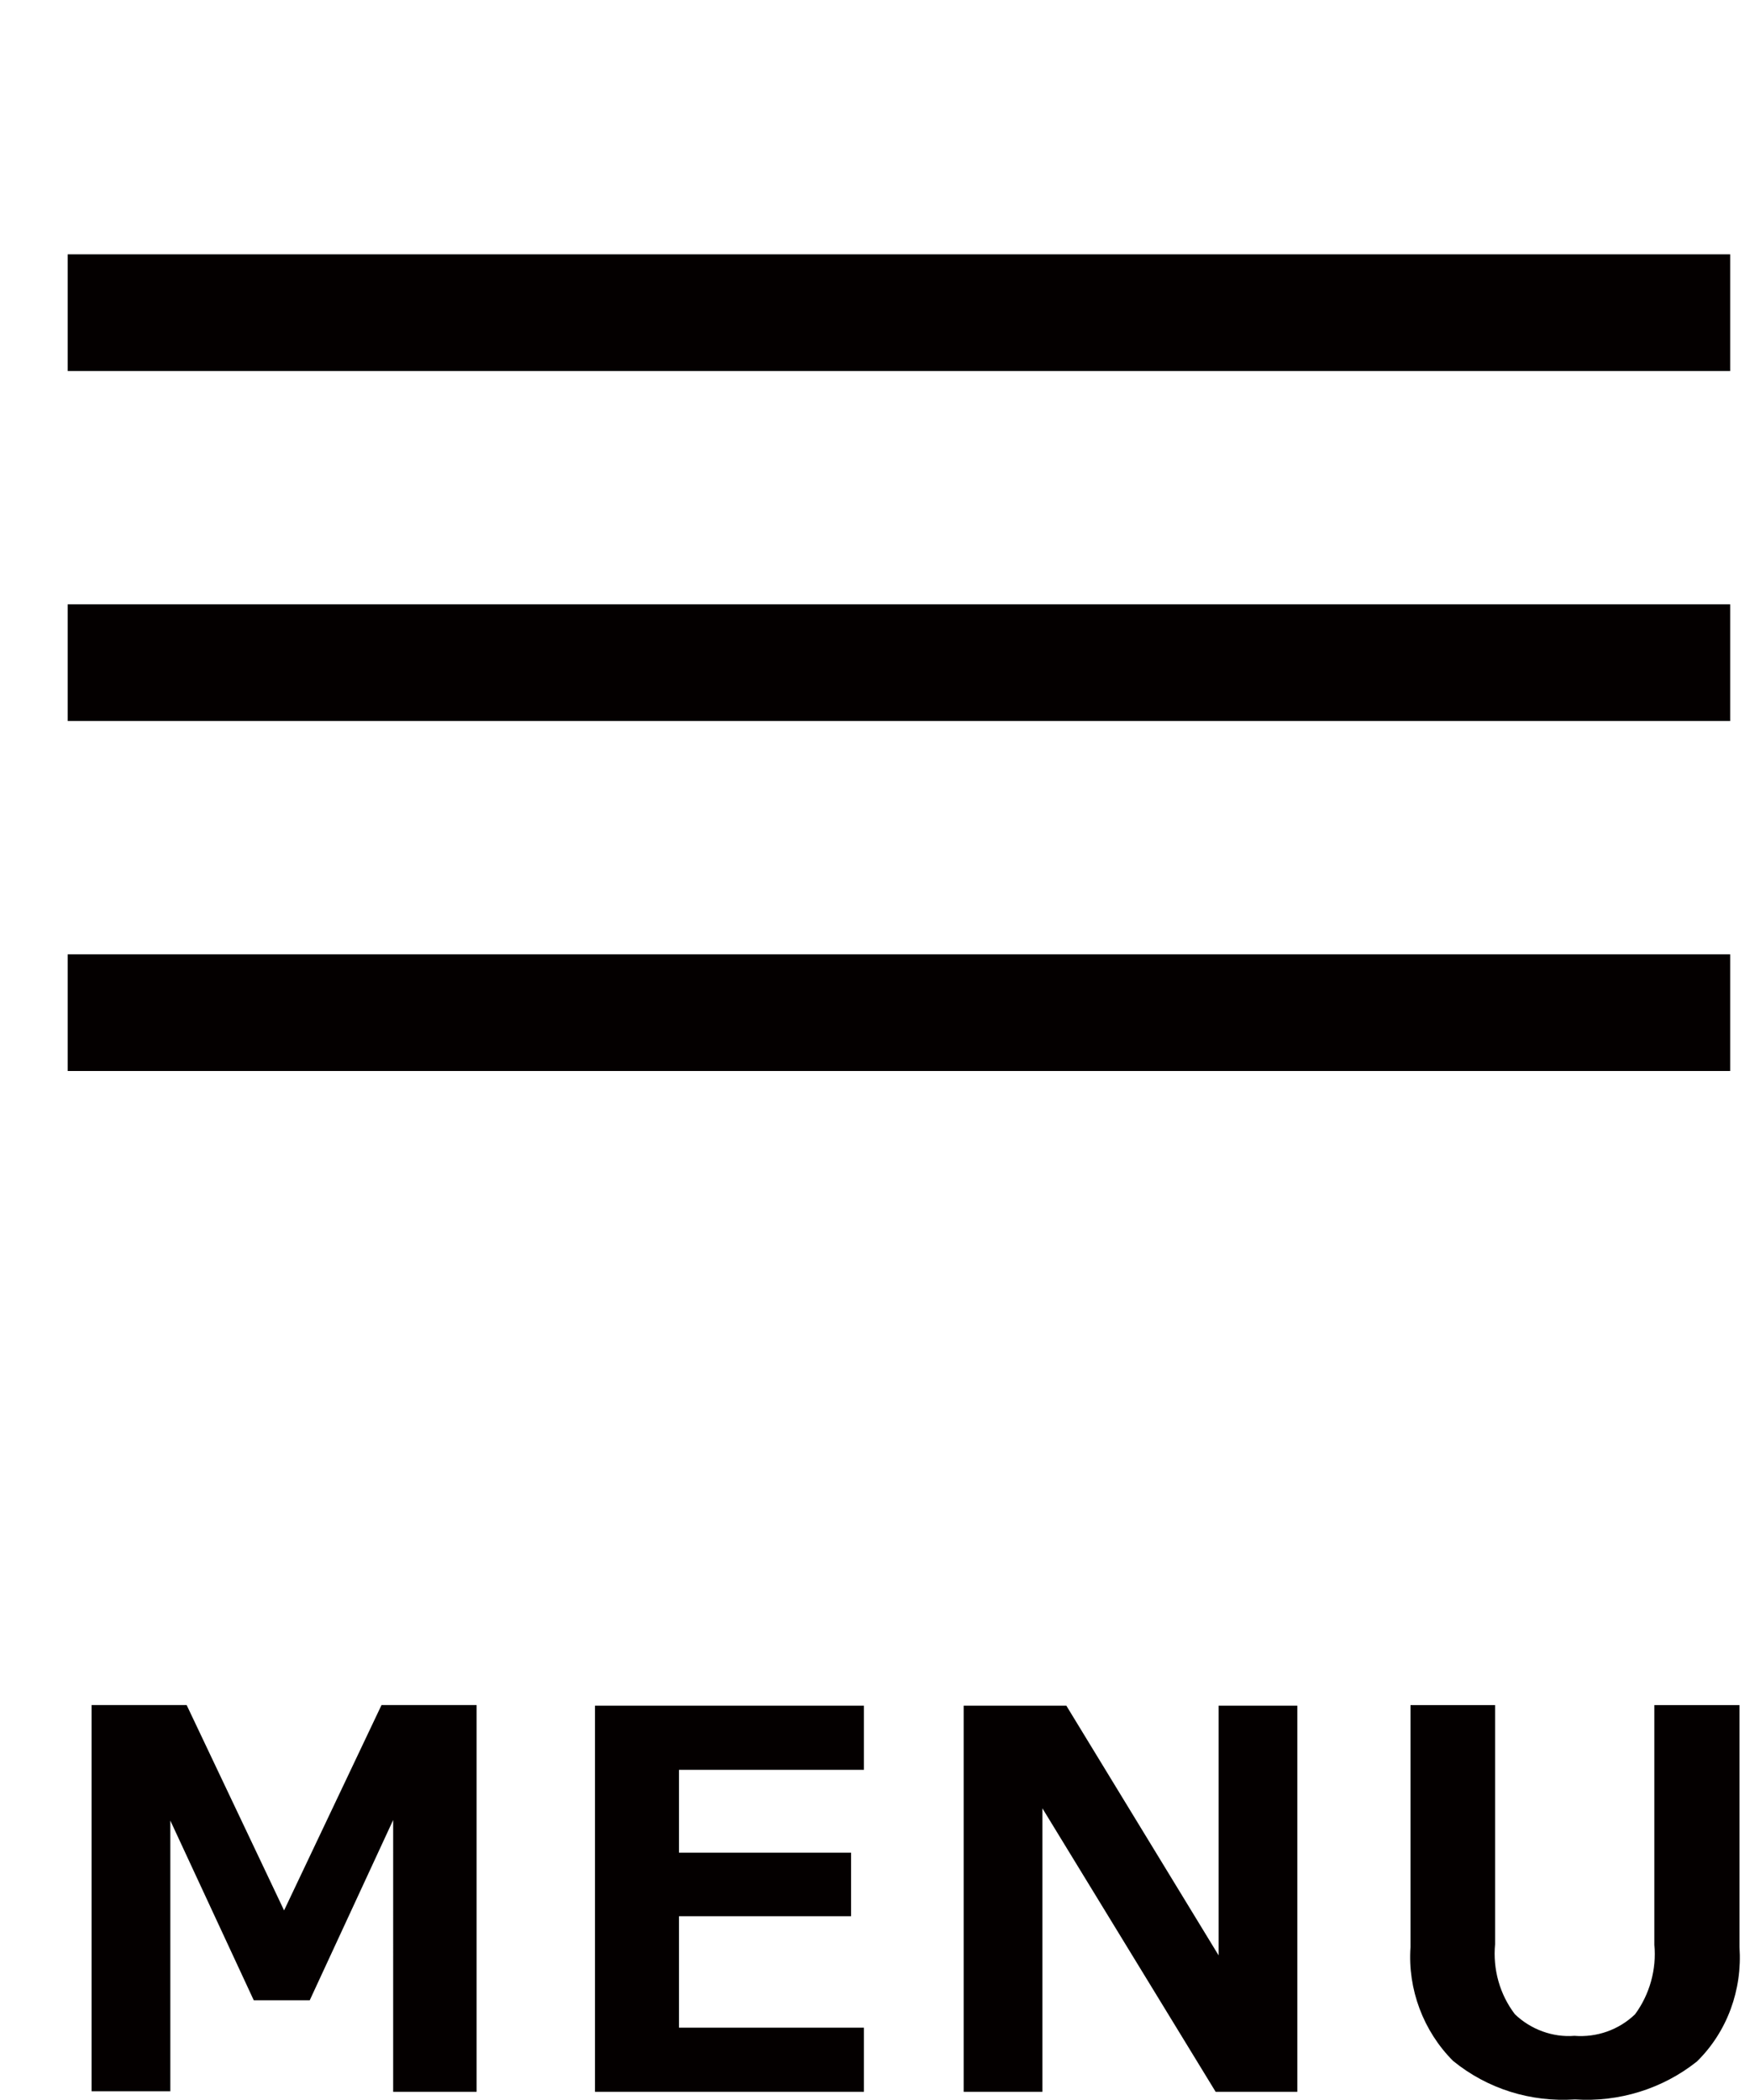 <?xml version="1.0" encoding="utf-8"?>
<!-- Generator: Adobe Illustrator 24.3.0, SVG Export Plug-In . SVG Version: 6.00 Build 0)  -->
<svg version="1.1" id="レイヤー_1" xmlns="http://www.w3.org/2000/svg" xmlns:xlink="http://www.w3.org/1999/xlink" x="0px"
	 y="0px" viewBox="0 0 30 36" style="enable-background:new 0 0 30 36;" xml:space="preserve">
<style type="text/css">
	.st0{fill:none;stroke:#040000;stroke-width:2;}
	.st1{fill:#040000;}
</style>
<g id="グループ_9040" transform="translate(-365.5 -10.5)">
	<g id="グループ_5807" transform="translate(-5)">
		<g id="グループ_2327" transform="translate(370.5 11.5)">
			<line id="線_128" class="st0" x1="1.16" y1="4.36" x2="29.66" y2="4.36"/>
			<line id="線_129" class="st0" x1="1.16" y1="10.36" x2="29.66" y2="10.36"/>
			<line id="線_130" class="st0" x1="1.16" y1="16.36" x2="29.66" y2="16.36"/>
		</g>
	</g>
	<path id="パス_12591" class="st1" d="M373.67,46.36h-1.43V41.7l-1.43,3.09h-0.96l-1.43-3.08v4.64h-1.35v-6.62h1.63l1.67,3.52
		l1.67-3.52h1.63V46.36z M380.31,46.36h-4.61v-6.62h4.61v1.1h-3.17v1.42h2.95v1.09h-2.95v1.91h3.17V46.36z M387.74,46.36h-1.4
		l-2.97-4.86v4.86h-1.35v-6.62h1.76l2.61,4.28v-4.28h1.35V46.36z M395.32,43.88c0.05,0.73-0.21,1.45-0.73,1.96
		c-0.59,0.47-1.34,0.7-2.09,0.65c-0.76,0.05-1.5-0.18-2.09-0.66c-0.51-0.51-0.78-1.23-0.73-1.95v-4.15h1.45v4.1
		c-0.04,0.43,0.08,0.86,0.34,1.2c0.27,0.26,0.65,0.4,1.02,0.37c0.38,0.03,0.76-0.1,1.04-0.37c0.25-0.34,0.37-0.77,0.33-1.19v-4.11
		h1.46V43.88z"/>
</g>
</svg>
